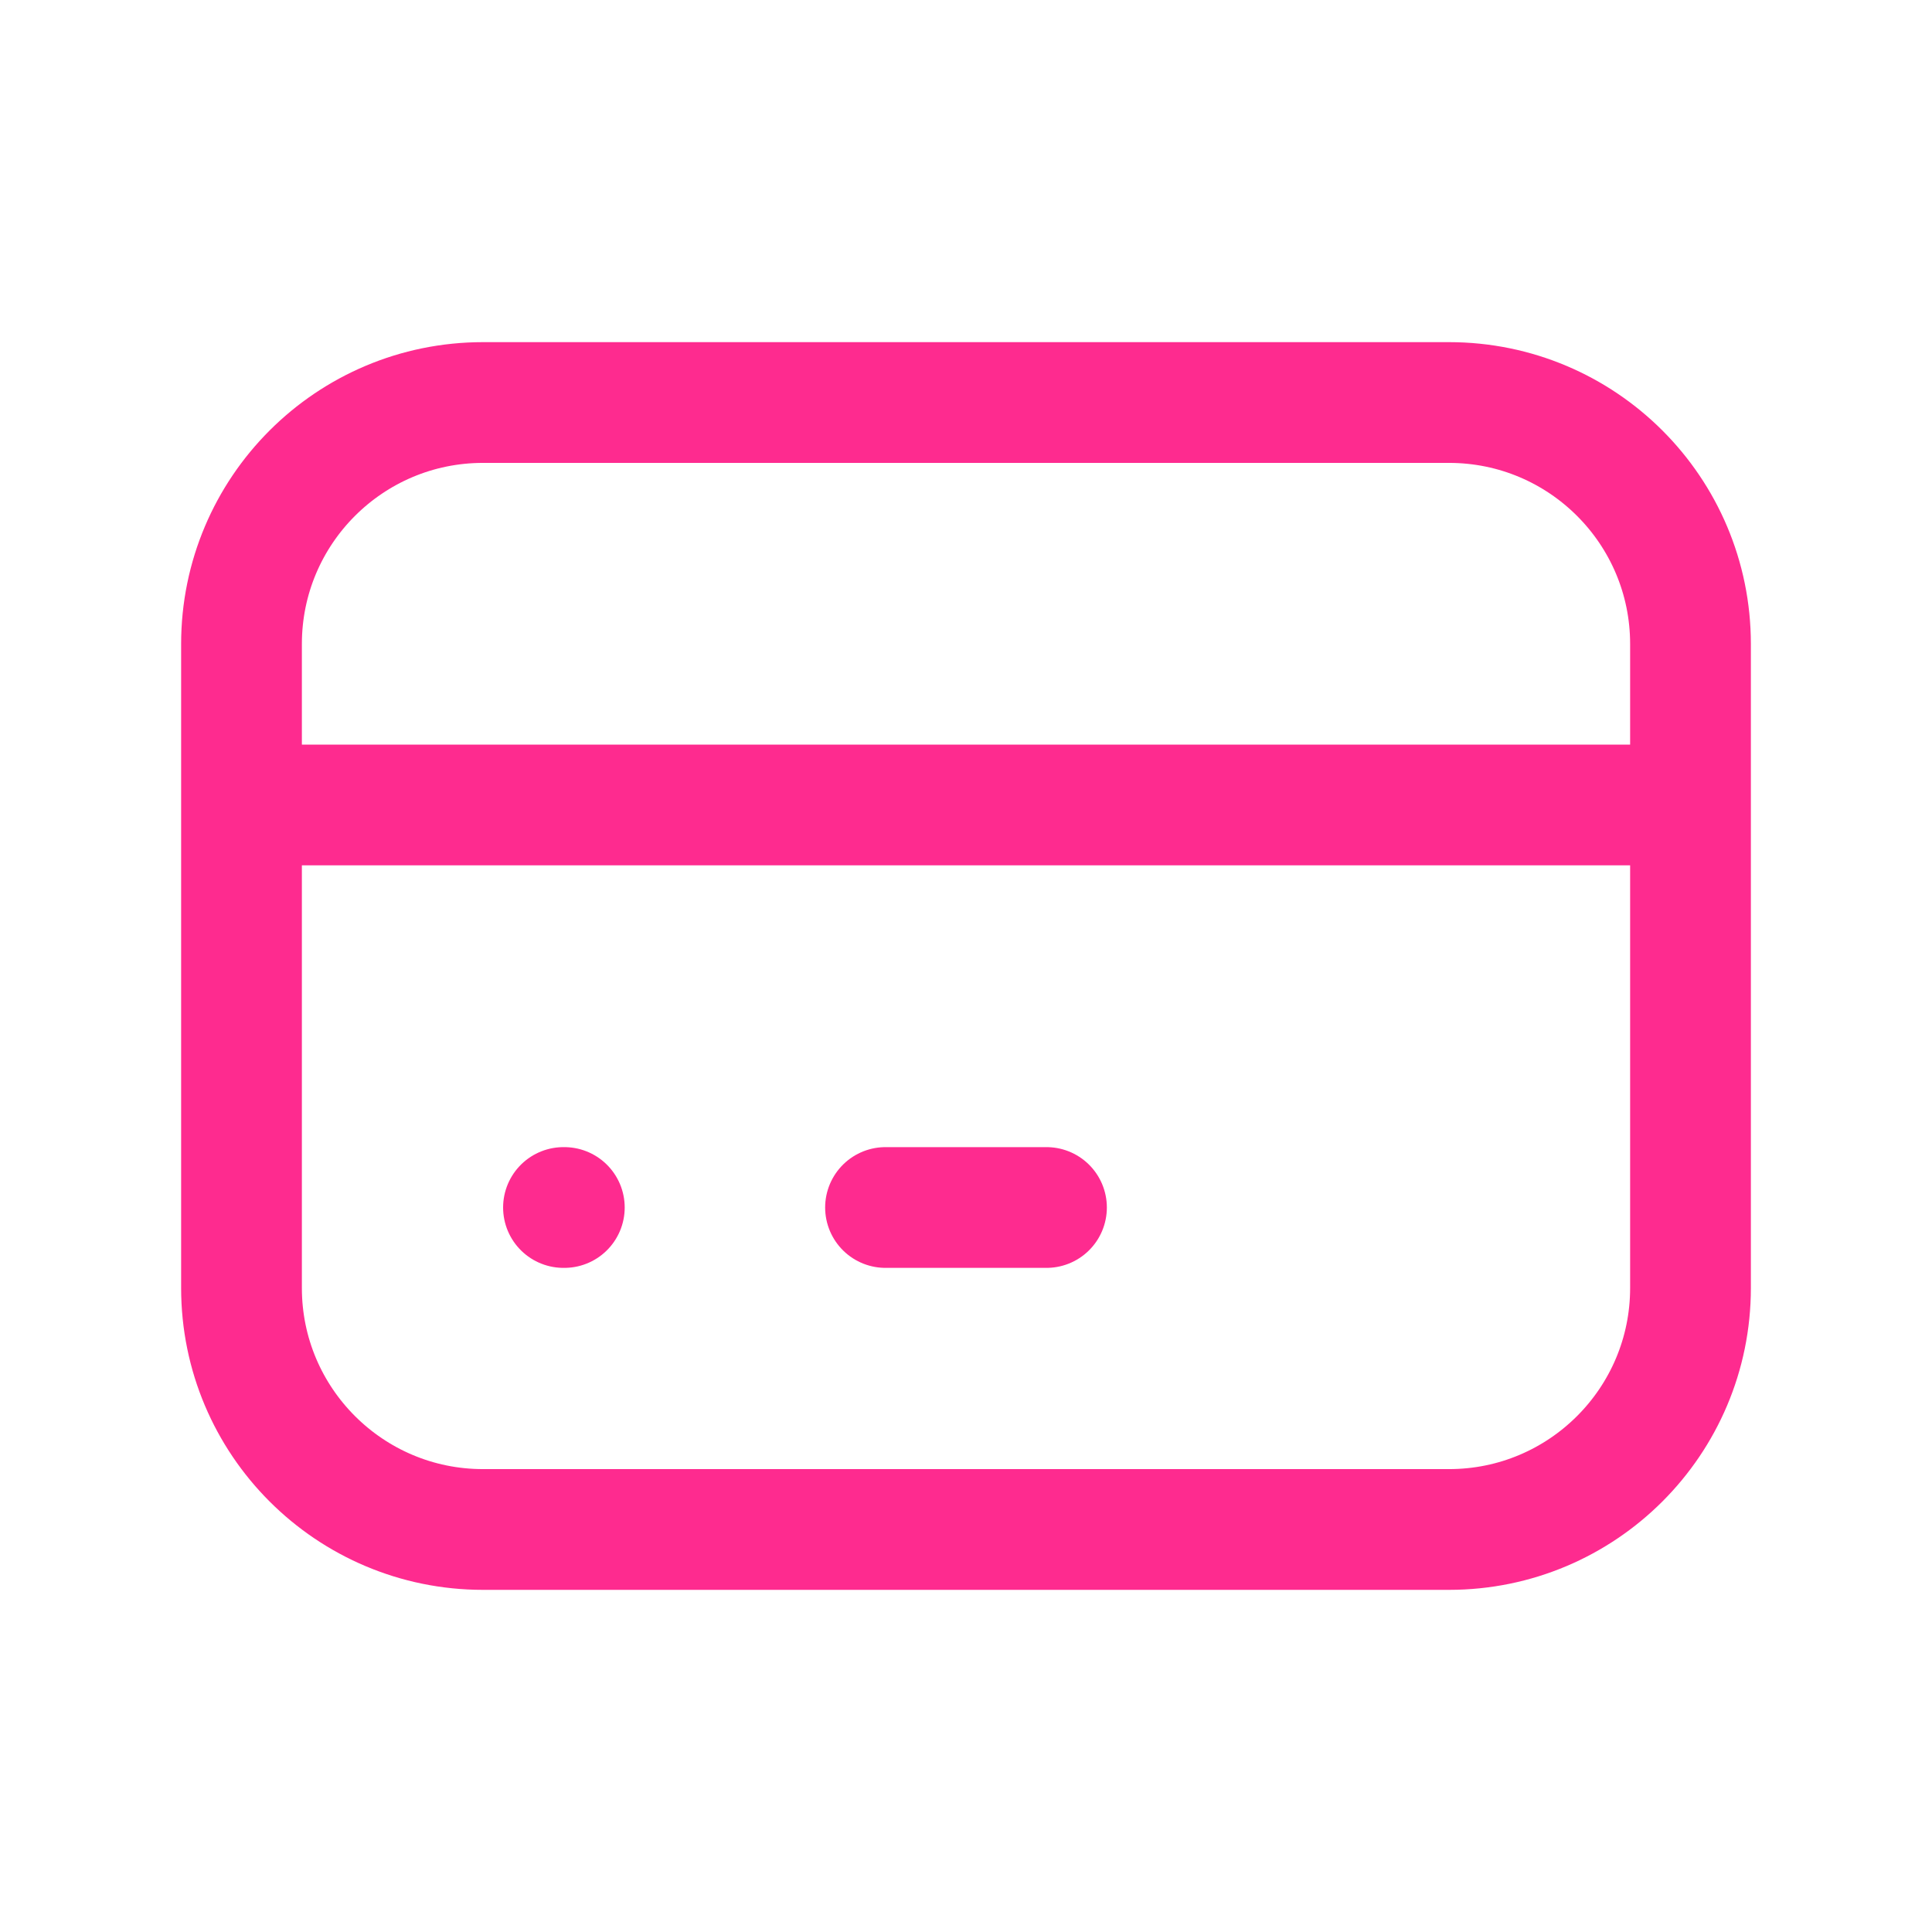 <svg width="32" height="32" viewBox="0 0 32 32" fill="none" xmlns="http://www.w3.org/2000/svg">
<path d="M4 13.333H28M9.333 20H9.347M14.667 20H17.333M8 6.667H24C26.209 6.667 28 8.457 28 10.667V21.333C28 23.542 26.209 25.333 24 25.333H8C5.791 25.333 4 23.542 4 21.333V10.667C4 8.457 5.791 6.667 8 6.667Z" stroke="#FE2B8F" stroke-width="2" stroke-linecap="round" stroke-linejoin="round"/>
</svg>
